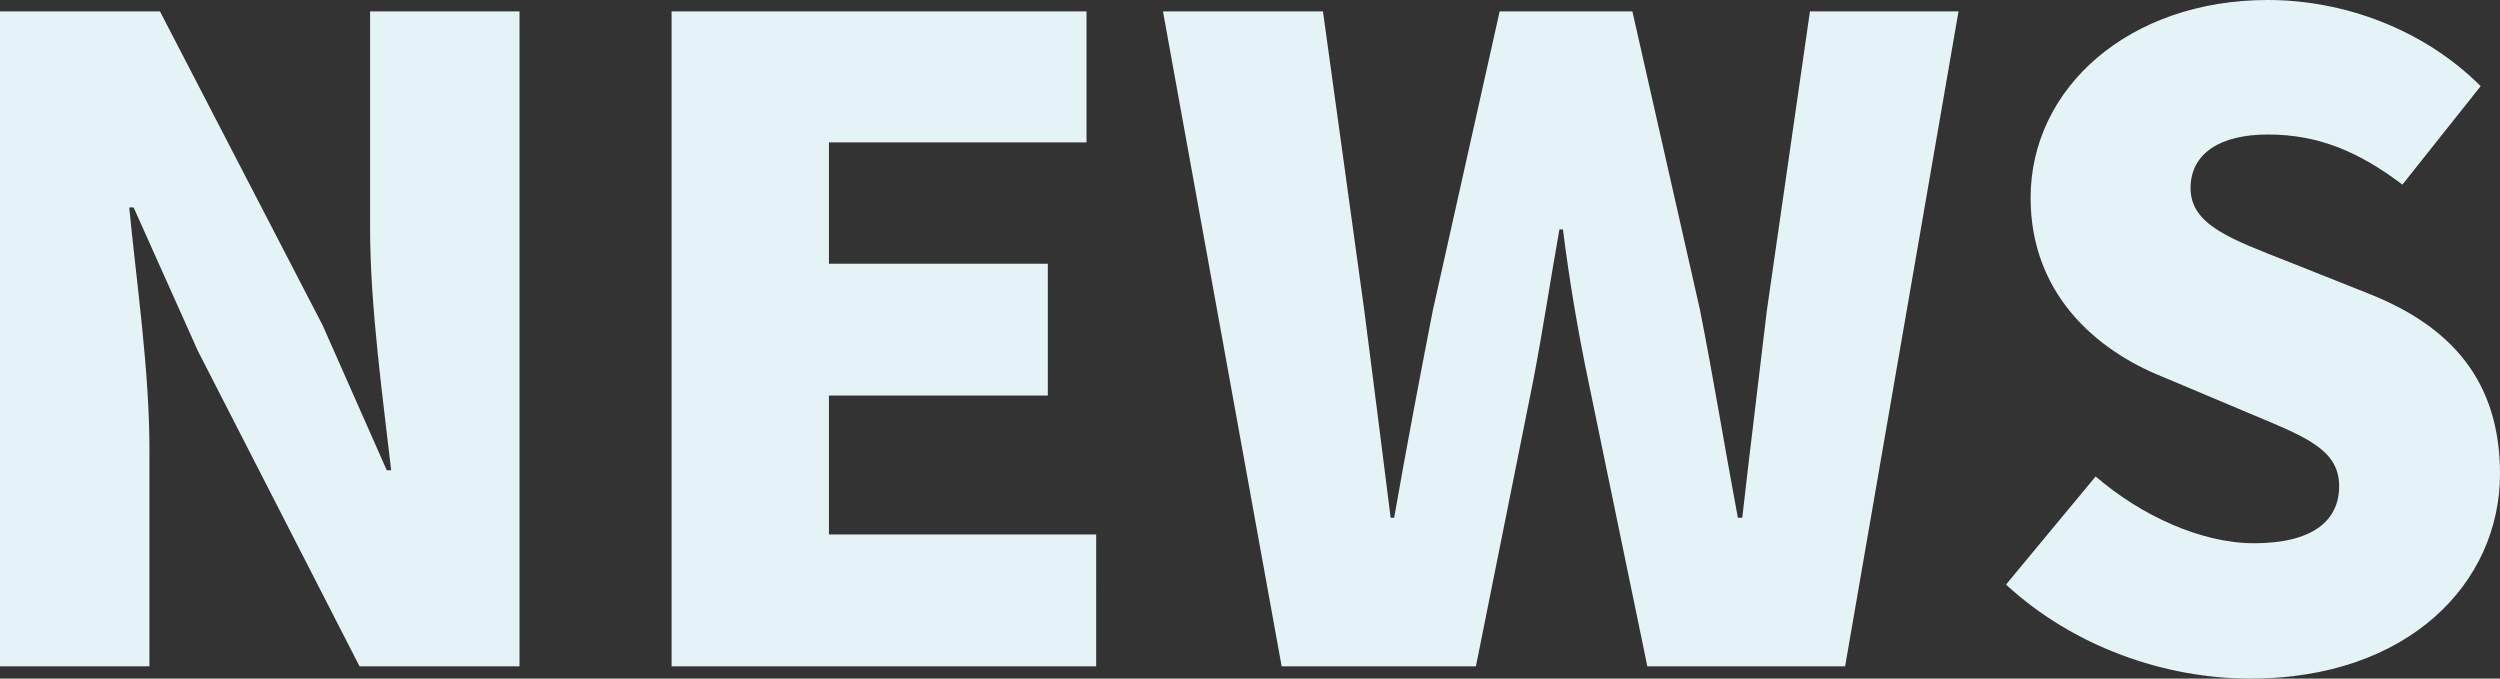 <svg xmlns="http://www.w3.org/2000/svg" width="615.899" height="167.185" viewBox="0 0 615.899 167.185">
  <rect x="0" y="0" width="615.899" height="167.185" fill="#333333" stroke="none"/>
  <path id="パス_55146" data-name="パス 55146" d="M-27.96,148.993H8.855V95.5c0-19.49-3.248-41.58-4.981-59.554H4.957l15.809,35.3,39.847,77.745h39.414V-12.345H63.212V41.146c0,19.274,3.248,42.446,5.2,59.554H67.327L51.518,64.968,11.454-12.345H-27.96Zm165.453,0h104.6V116.509H176.257V82.292h53.924V49.808H176.257V19.923h63.452V-12.345H137.493Zm150.293,0h47.86l14.076-70.166c2.382-12.344,4.331-25.338,6.5-37.465h.866c1.516,12.127,3.682,25.121,6.28,37.465l14.51,70.166H426.6L454.538-12.345h-36.6L407.328,61.286c-1.949,16.675-4.115,33.784-6.064,51.108h-1.083c-3.248-17.325-6.064-34.65-9.312-51.108L374.194-12.345h-32.7L325.034,61.286c-3.248,16.675-6.5,33.784-9.529,51.108h-.866c-2.166-17.325-4.331-34.217-6.5-51.108L297.964-12.345H258.55Zm238.65,3.032c38.981,0,61.5-23.605,61.5-50.459,0-22.739-11.911-36.166-31.835-44.178l-20.14-8.013c-14.293-5.631-24.255-9.1-24.255-18.191,0-8.446,7.147-13.21,19.057-13.21,12.561,0,22.522,4.331,33.134,12.344L583.175,6.063C569.1-8.013,549.392-15.16,530.767-15.16,496.551-15.16,472.3,6.5,472.3,33.566c0,23.389,15.809,37.465,32.7,44.178l20.573,8.662c13.86,5.847,22.739,8.879,22.739,18.191,0,8.662-6.713,14.076-21.006,14.076-12.777,0-27.72-6.713-38.981-16.459l-22.089,26.637C482.907,144.229,505.43,152.025,526.436,152.025Z" transform="translate(27.96 15.16)" fill="#e4f3f5"/>
</svg>
